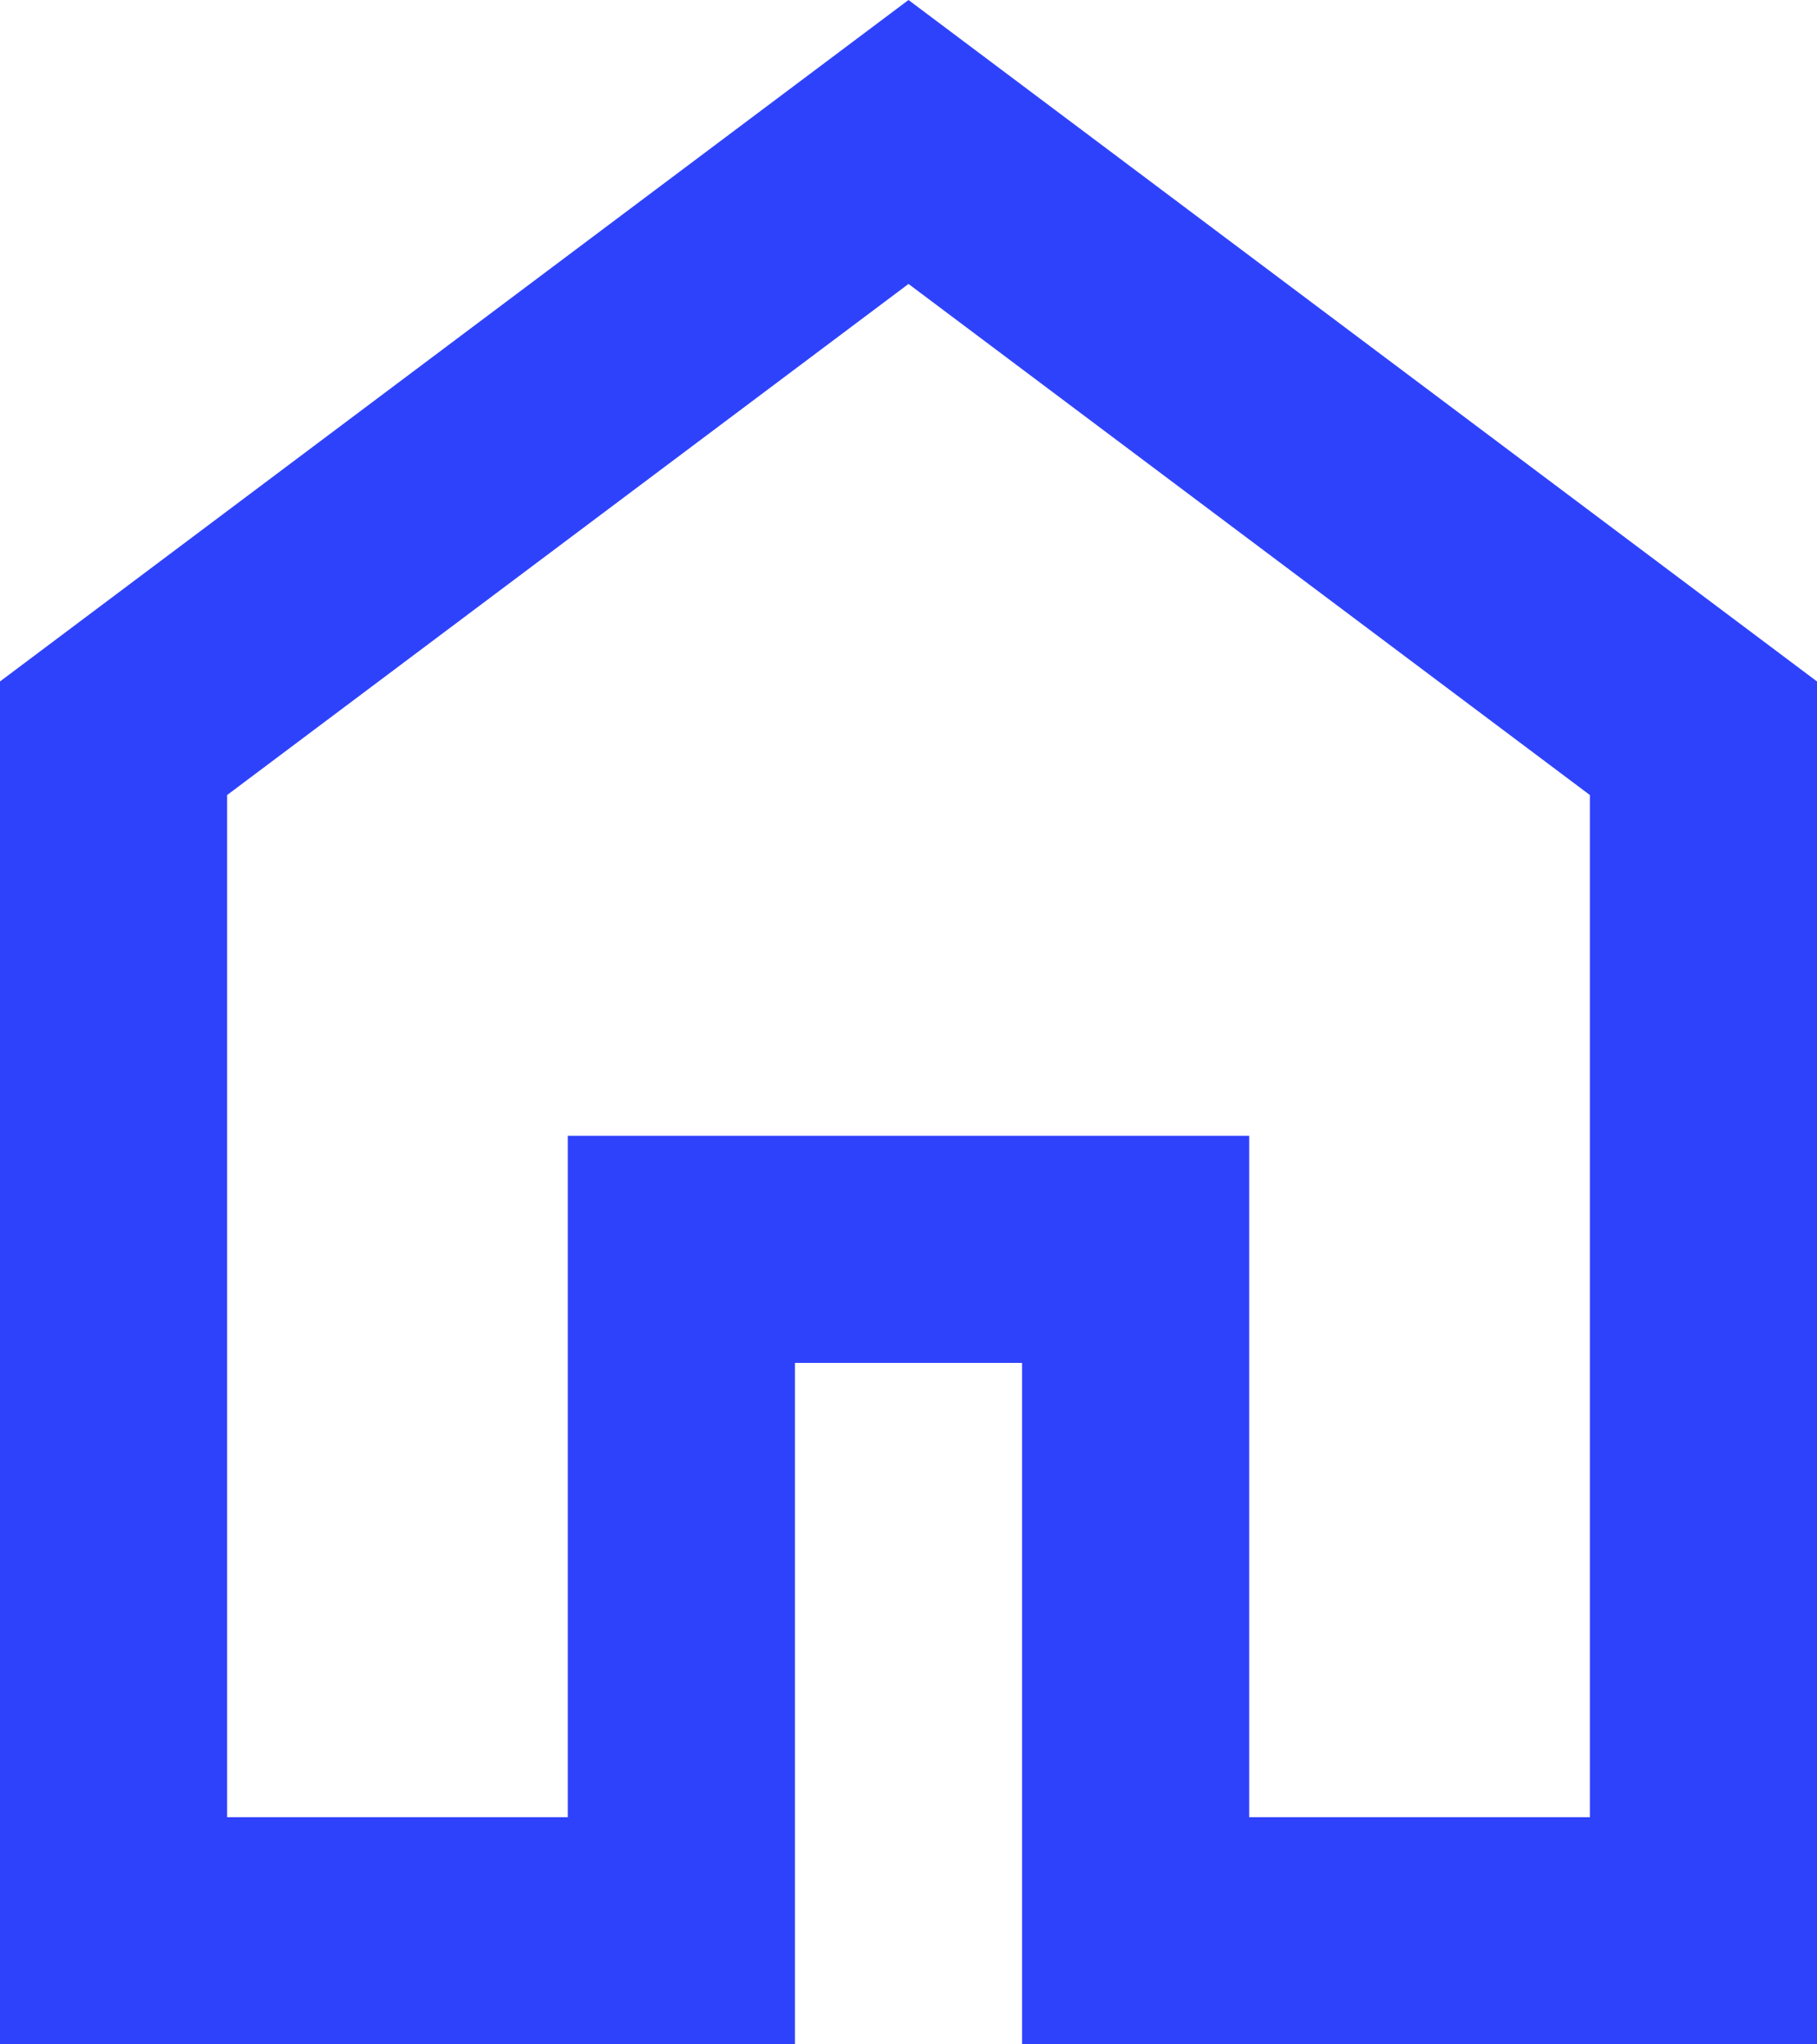 <svg width="40" height="45" viewBox="0 0 40 45" fill="none" xmlns="http://www.w3.org/2000/svg">
<path d="M5 40H12.5V25H27.5V40H35V17.5L20 6.25L5 17.5V40ZM0 45V15L20 0L40 15V45H22.5V30H17.5V45H0Z" fill="#2F42FB"/>
</svg>
